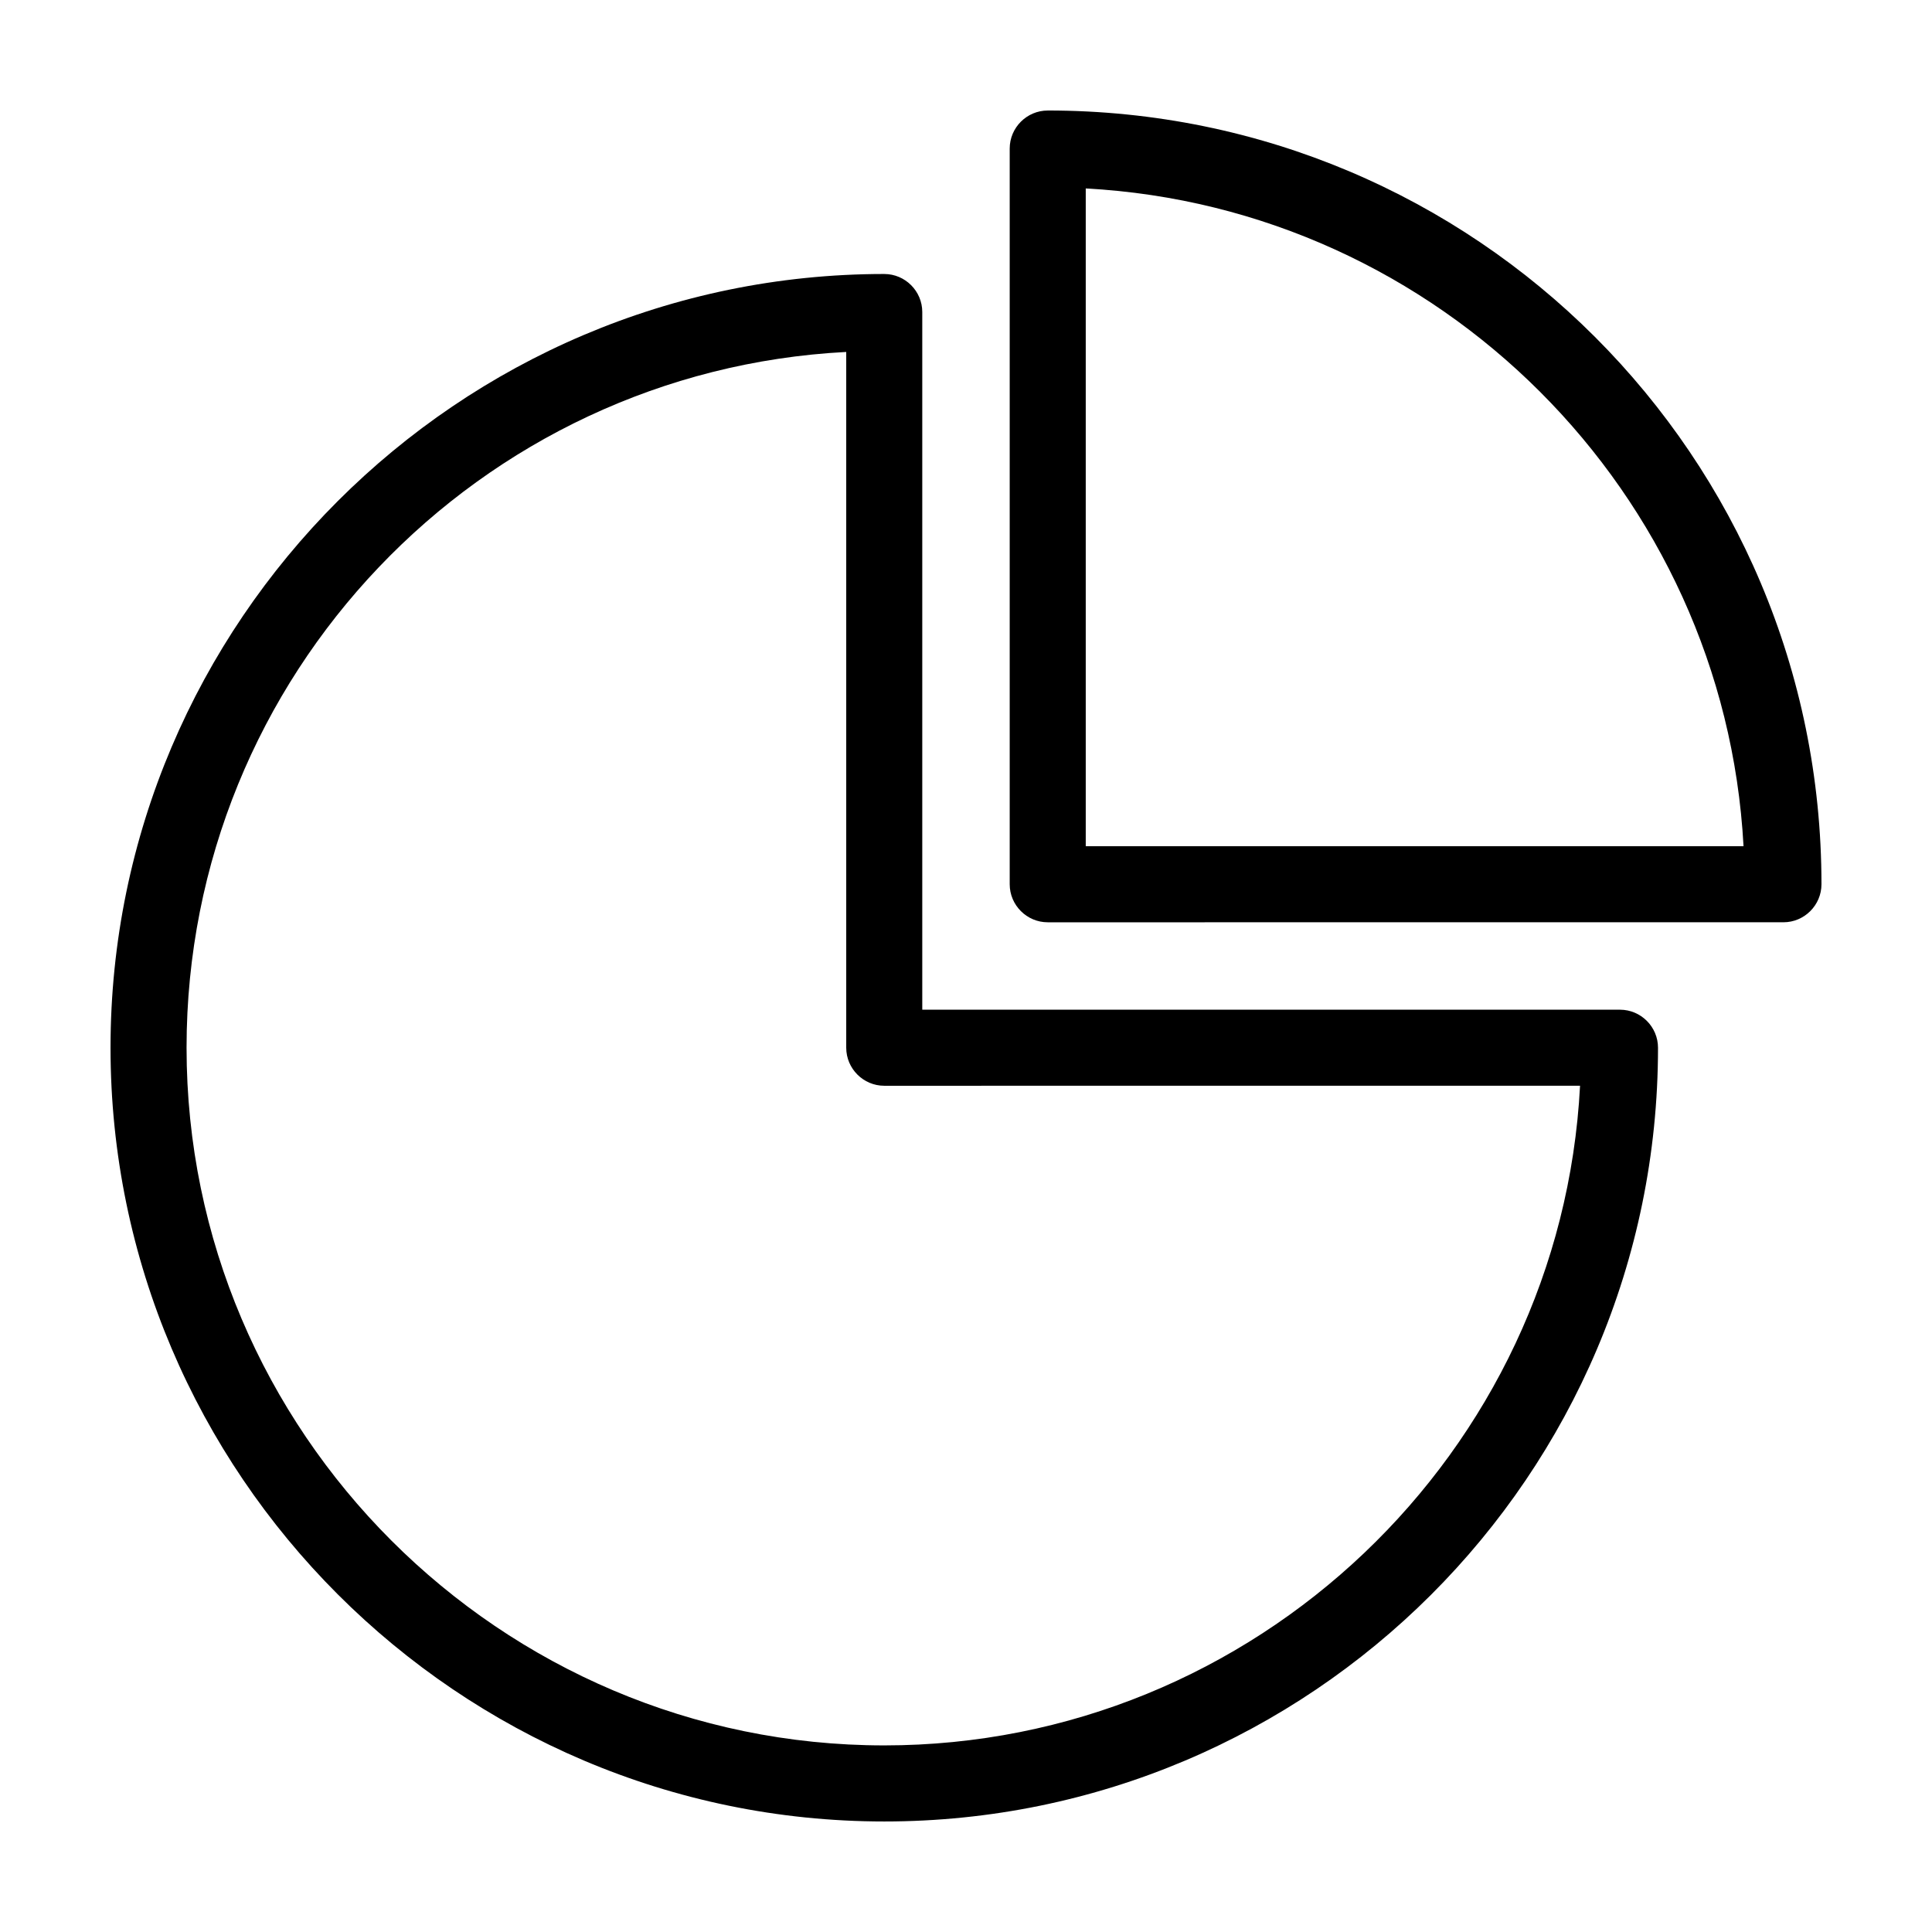 <?xml version="1.0" encoding="UTF-8"?>
<!-- Uploaded to: SVG Repo, www.svgrepo.com, Generator: SVG Repo Mixer Tools -->
<svg fill="#000000" width="800px" height="800px" version="1.1" viewBox="144 144 512 512" xmlns="http://www.w3.org/2000/svg">
 <g>
  <path d="m378.34 216.61c-112.86 0-205.05 92.195-205.05 205.05 0 112.85 92.195 205.05 205.05 205.05 112.85 0 205.05-91.691 205.05-205.05 0-5.543-4.535-10.078-10.078-10.078l-184.9 0.004v-184.9c0-5.543-4.535-10.074-10.074-10.074zm184.39 215.12c-5.039 97.234-86.152 174.82-184.39 174.82-101.77 0-184.9-83.125-184.9-184.89 0-98.746 77.586-179.36 174.82-184.39v184.39c0 5.543 4.535 10.078 10.078 10.078z"/>
  <path d="m421.66 173.29c-5.543 0-10.078 4.535-10.078 10.078v194.97c0 5.543 4.535 10.078 10.078 10.078l194.97-0.004c5.543 0 10.078-4.535 10.078-10.078-0.004-113.36-91.695-205.05-205.05-205.05zm10.074 194.97v-174.32c93.707 5.039 169.28 80.609 174.32 174.32z"/>
 </g>
</svg>